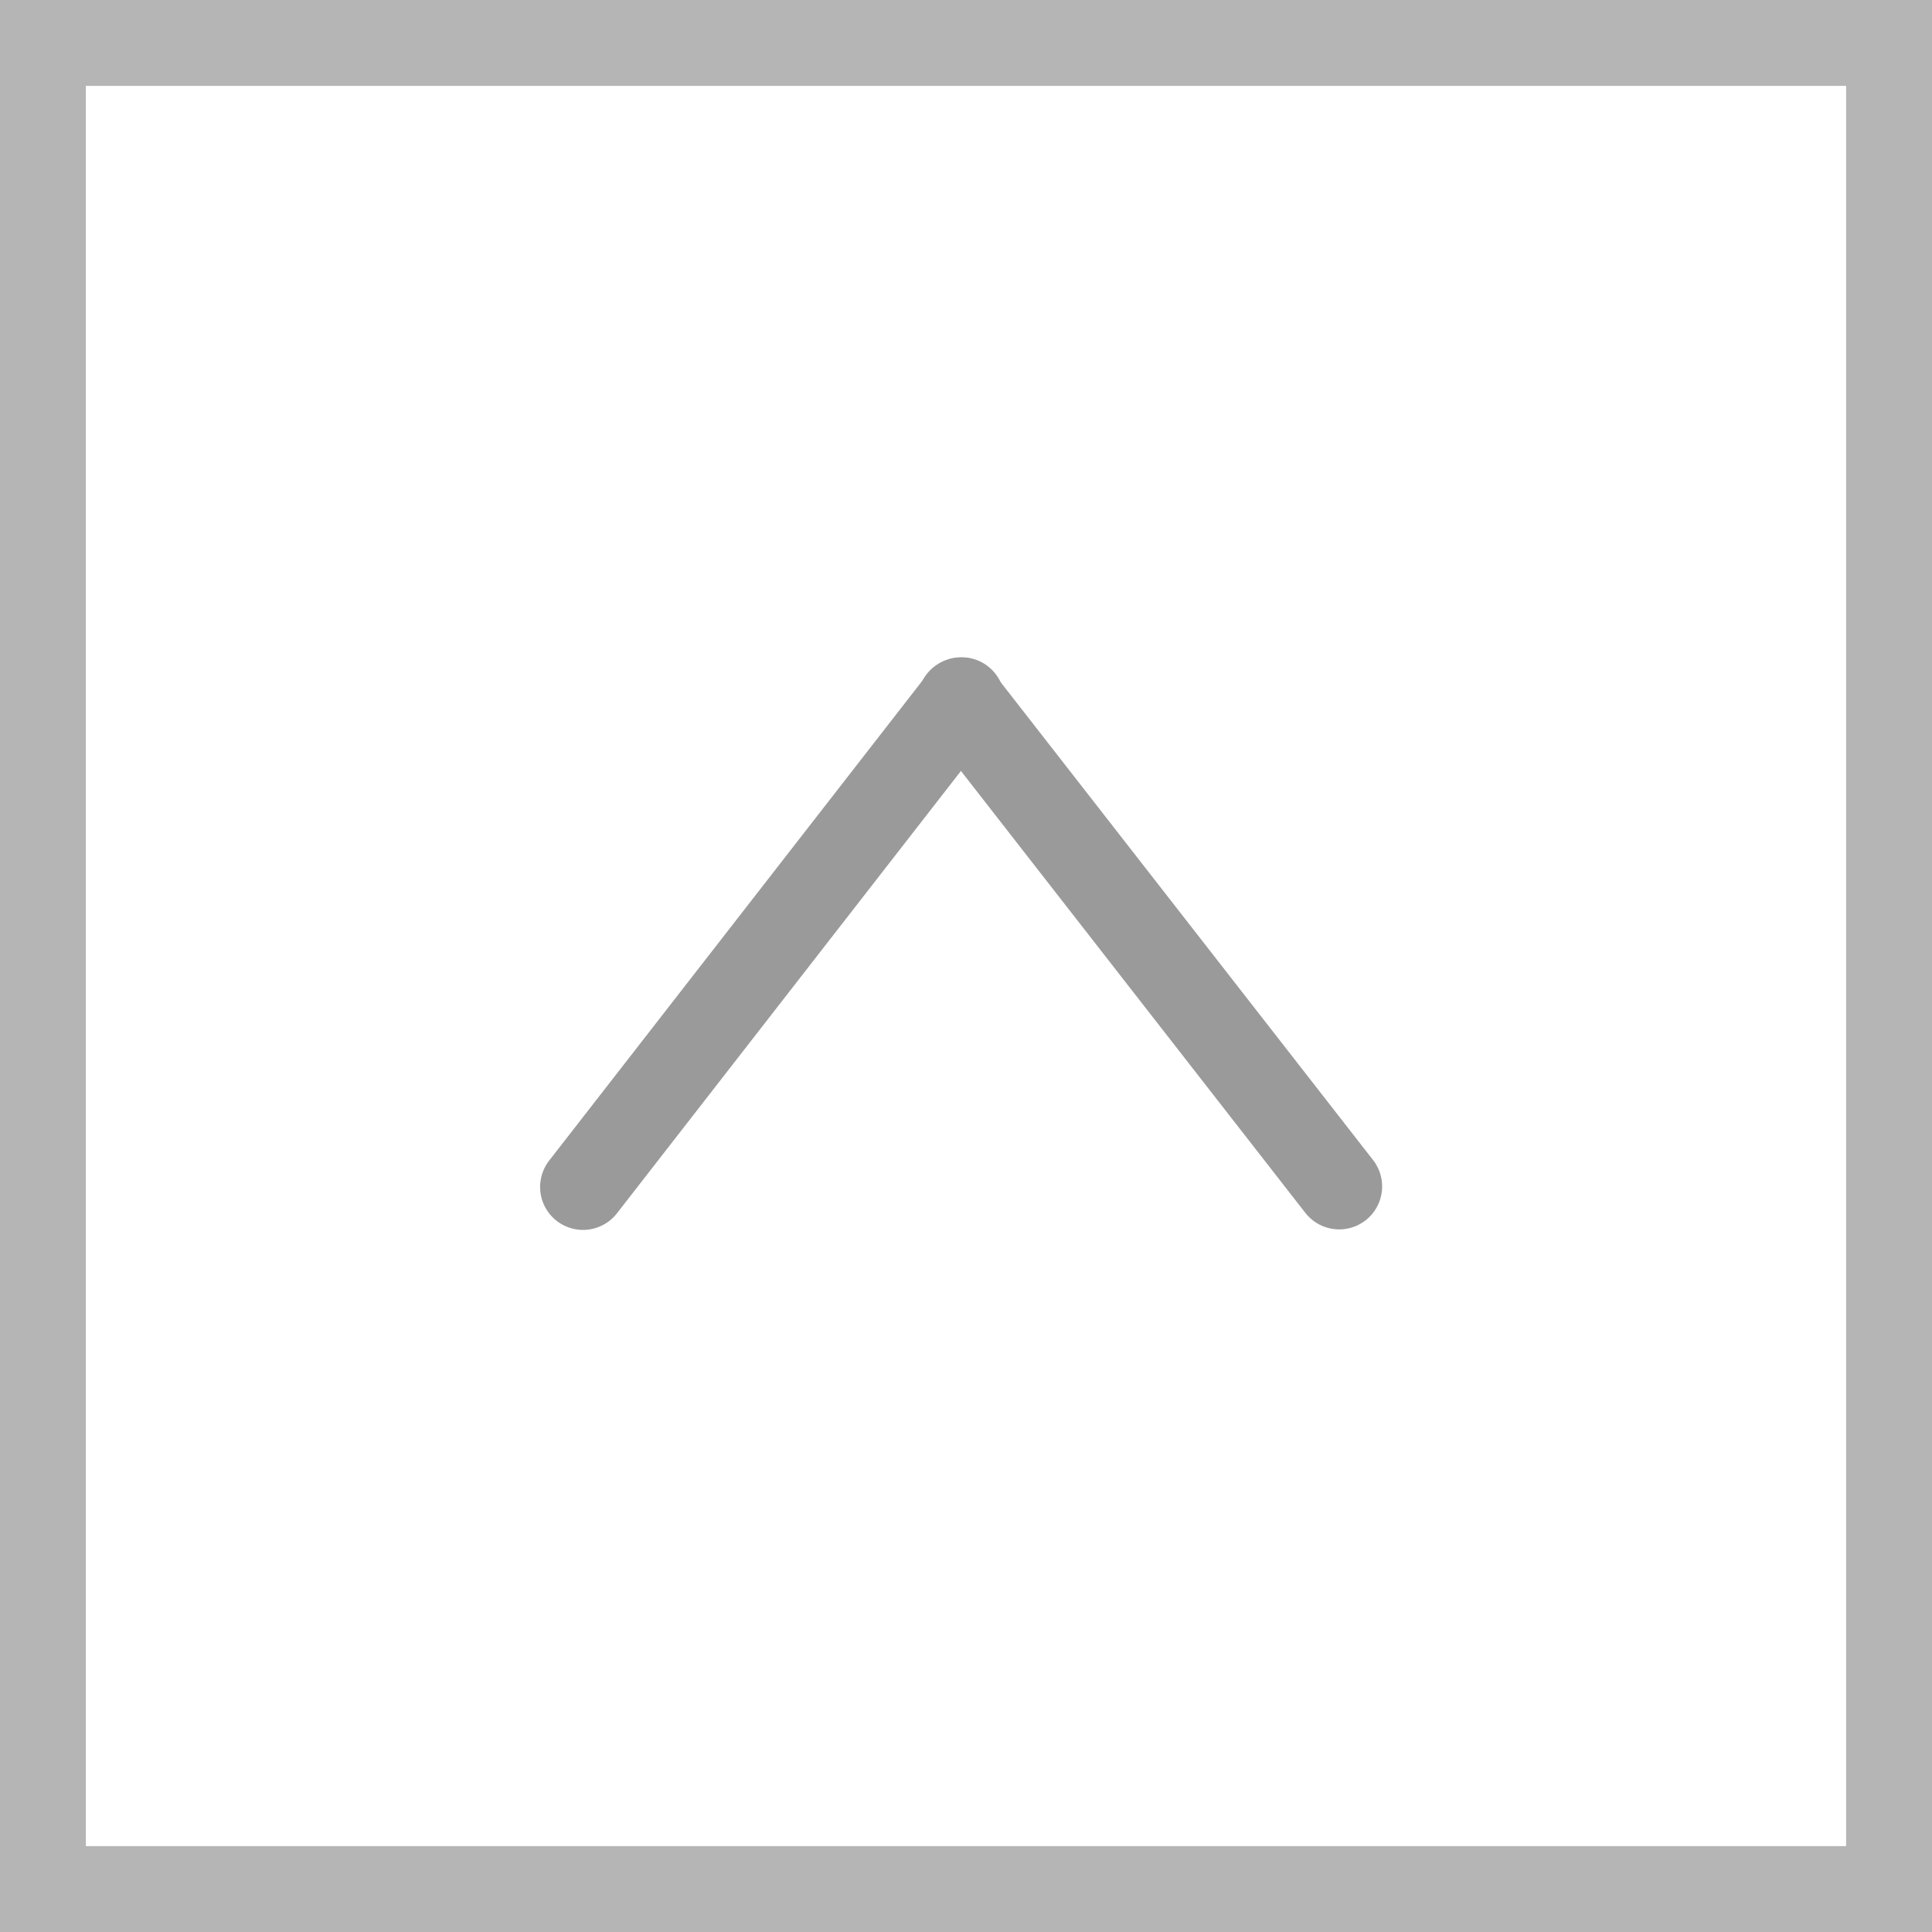 <svg xmlns="http://www.w3.org/2000/svg" width="45" height="45" viewBox="0 0 45 45">
  <rect x="0" y="0" width="45" height="45" fill="#333333" stroke="none"/>
  <g id="top_arrow" transform="translate(0 45) rotate(-90)">
    <g id="bg" transform="translate(45) rotate(90)" fill="#fff" stroke="#b5b5b5" stroke-width="2">
      <rect width="45" height="45" stroke="none"/>
      <rect x="1" y="1" width="43" height="43" fill="none"/>
    </g>
    <g id="arrow" transform="translate(16.197 13.58)">
      <line id="line" x2="14.228" y2="1.967" transform="translate(1.156 0) rotate(30)" fill="none" stroke="#9a9a9a" stroke-linecap="round" stroke-width="2"/>
      <line id="line-2" data-name="line" y1="6.715" x2="12.676" transform="matrix(0.985, -0.174, 0.174, 0.985, 0, 10.998)" fill="none" stroke="#9a9a9a" stroke-linecap="round" stroke-width="2"/>
    </g>
  </g>
</svg>
